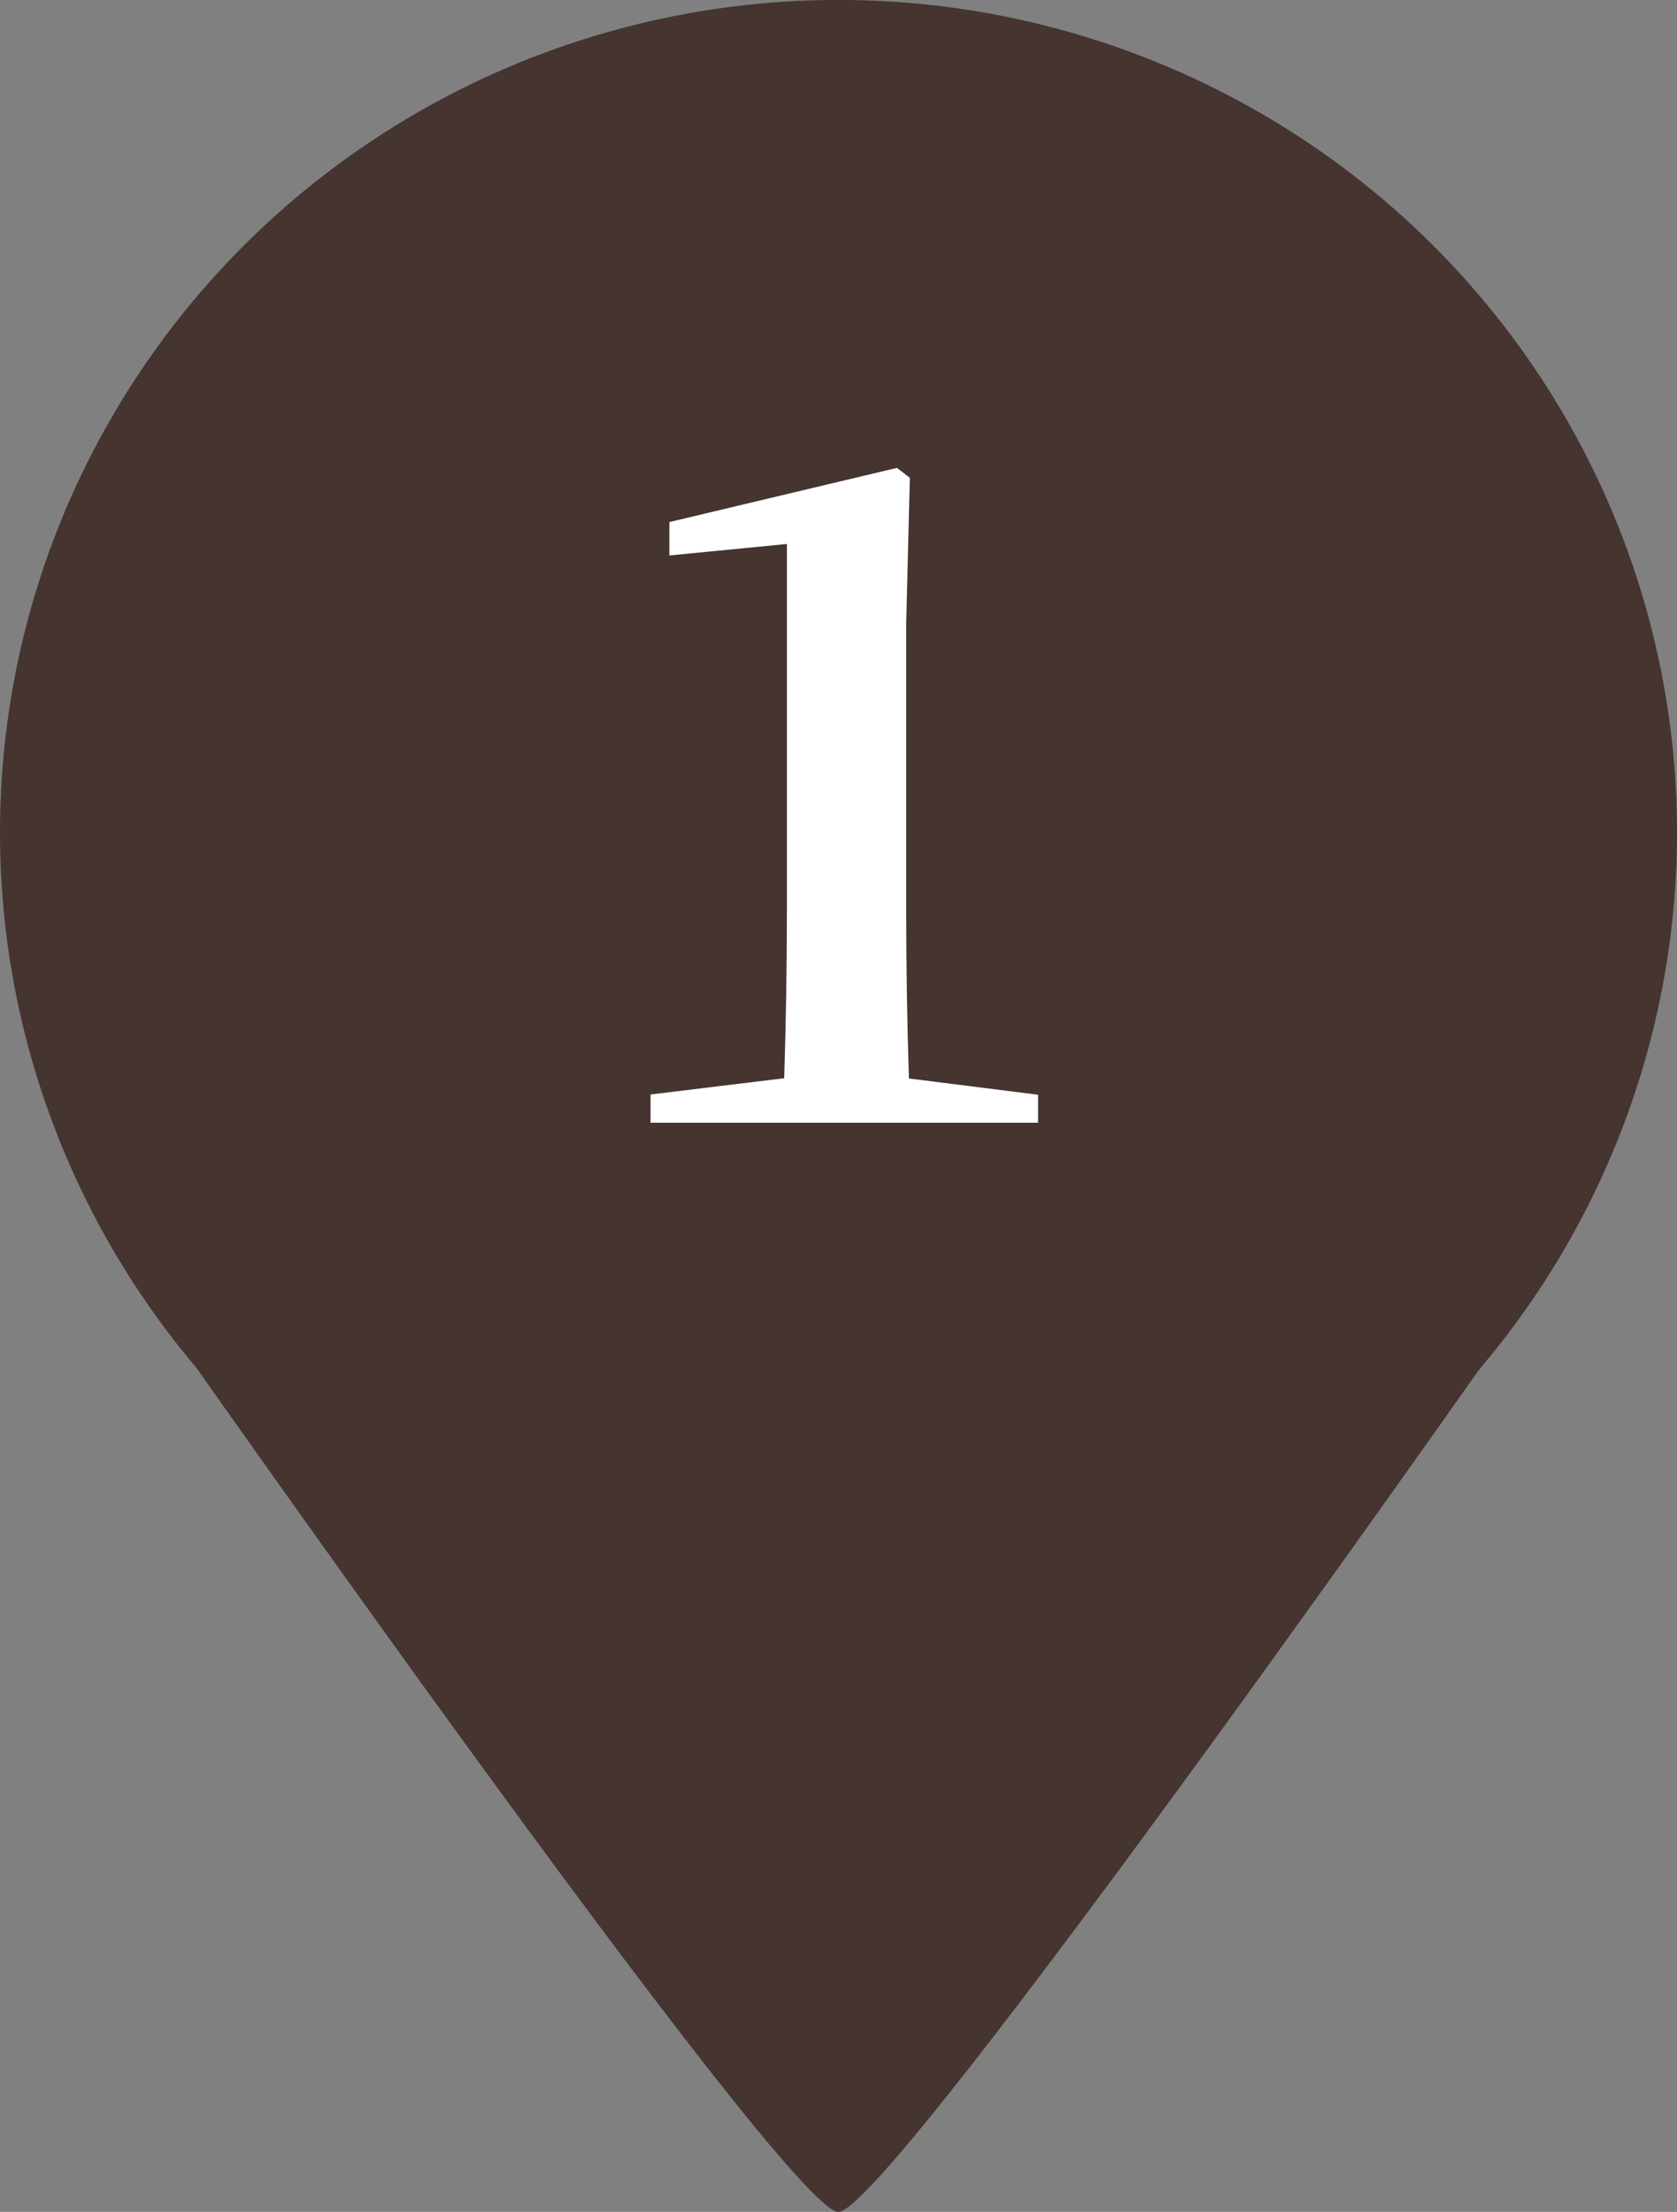 <svg xmlns="http://www.w3.org/2000/svg" width="26" height="34.298" viewBox="0 0 26 34.298"><rect x="0" y="0" width="26" height="34.298" fill="#808080" stroke="none"/><g transform="translate(-854.188 -816.967)"><path d="M10.861,0c.81,0,10.861,14.38,10.861,14.38H0S10.051,0,10.861,0Z" transform="translate(878.047 851.265) rotate(180)" fill="#45342f"/><ellipse cx="13" cy="12.909" rx="13" ry="12.909" transform="translate(854.188 816.966)" fill="#45342f"/><path d="M1.092-.686q-.042-1.3-.042-2.6V-7.742L1.106-10l-.2-.154-3.528.84v.518L-.8-8.974V-3.29q0,1.3-.042,2.6l-2.072.252V0H3.094V-.434Z" transform="translate(867.188 834.376)" fill="#fff"/></g></svg>